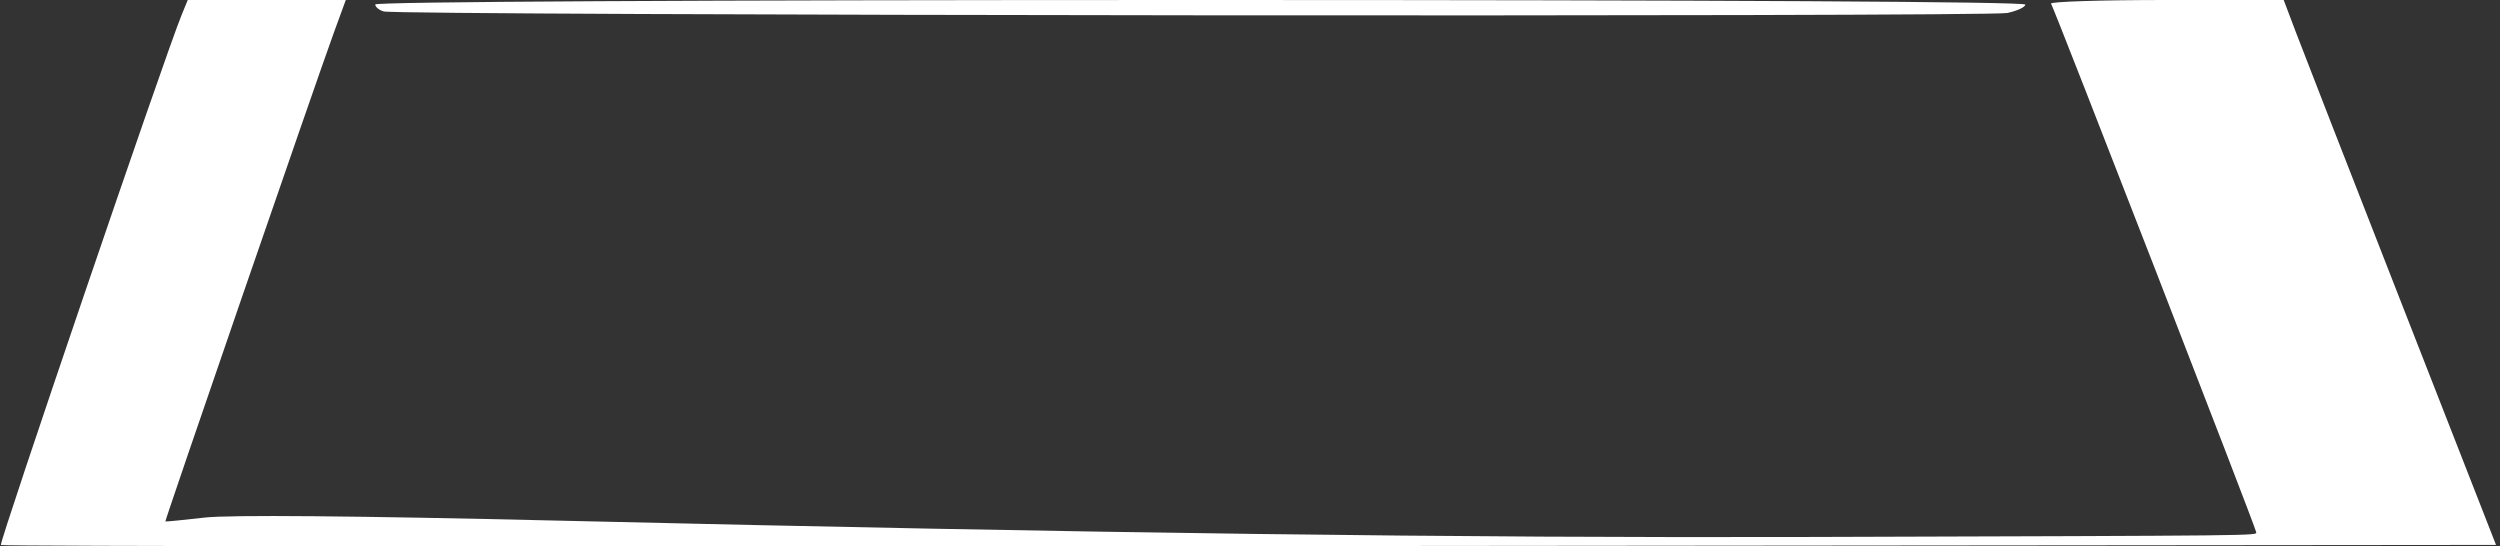 <?xml version="1.0" encoding="UTF-8"?> <svg xmlns="http://www.w3.org/2000/svg" width="517" height="113" viewBox="0 0 517 113" fill="none"><rect x="0" y="0" width="517" height="113" fill="#333333" stroke="none"/> <path fill-rule="evenodd" clip-rule="evenodd" d="M37.507 3.227C34.071 11.628 -0.245 112.279 0.182 112.705C0.449 112.972 116.657 113.077 258.423 112.94L516.178 112.69L496.759 63.047C486.078 35.743 476.198 10.388 474.803 6.702L472.267 0H447.979C434.62 0 423.9 0.339 424.156 0.752C424.897 1.949 466.587 109.35 466.587 110.062C466.587 110.786 469.059 110.76 374.563 111.044C301.799 111.262 226.562 110.282 115.901 107.676C73.112 106.668 47.468 106.447 42.282 107.039C37.905 107.541 34.267 107.9 34.196 107.838C34.043 107.702 65.587 16.193 69.059 6.702L71.51 0H55.169H38.827L37.507 3.227ZM77.599 0.926C77.599 1.436 78.382 2.083 79.34 2.365C82.242 3.221 411.091 3.535 415.103 2.686C417.155 2.251 418.834 1.469 418.834 0.948C418.834 0.349 355.899 0 248.217 0C143.354 0 77.599 0.356 77.599 0.926Z" fill="white"></path> </svg> 